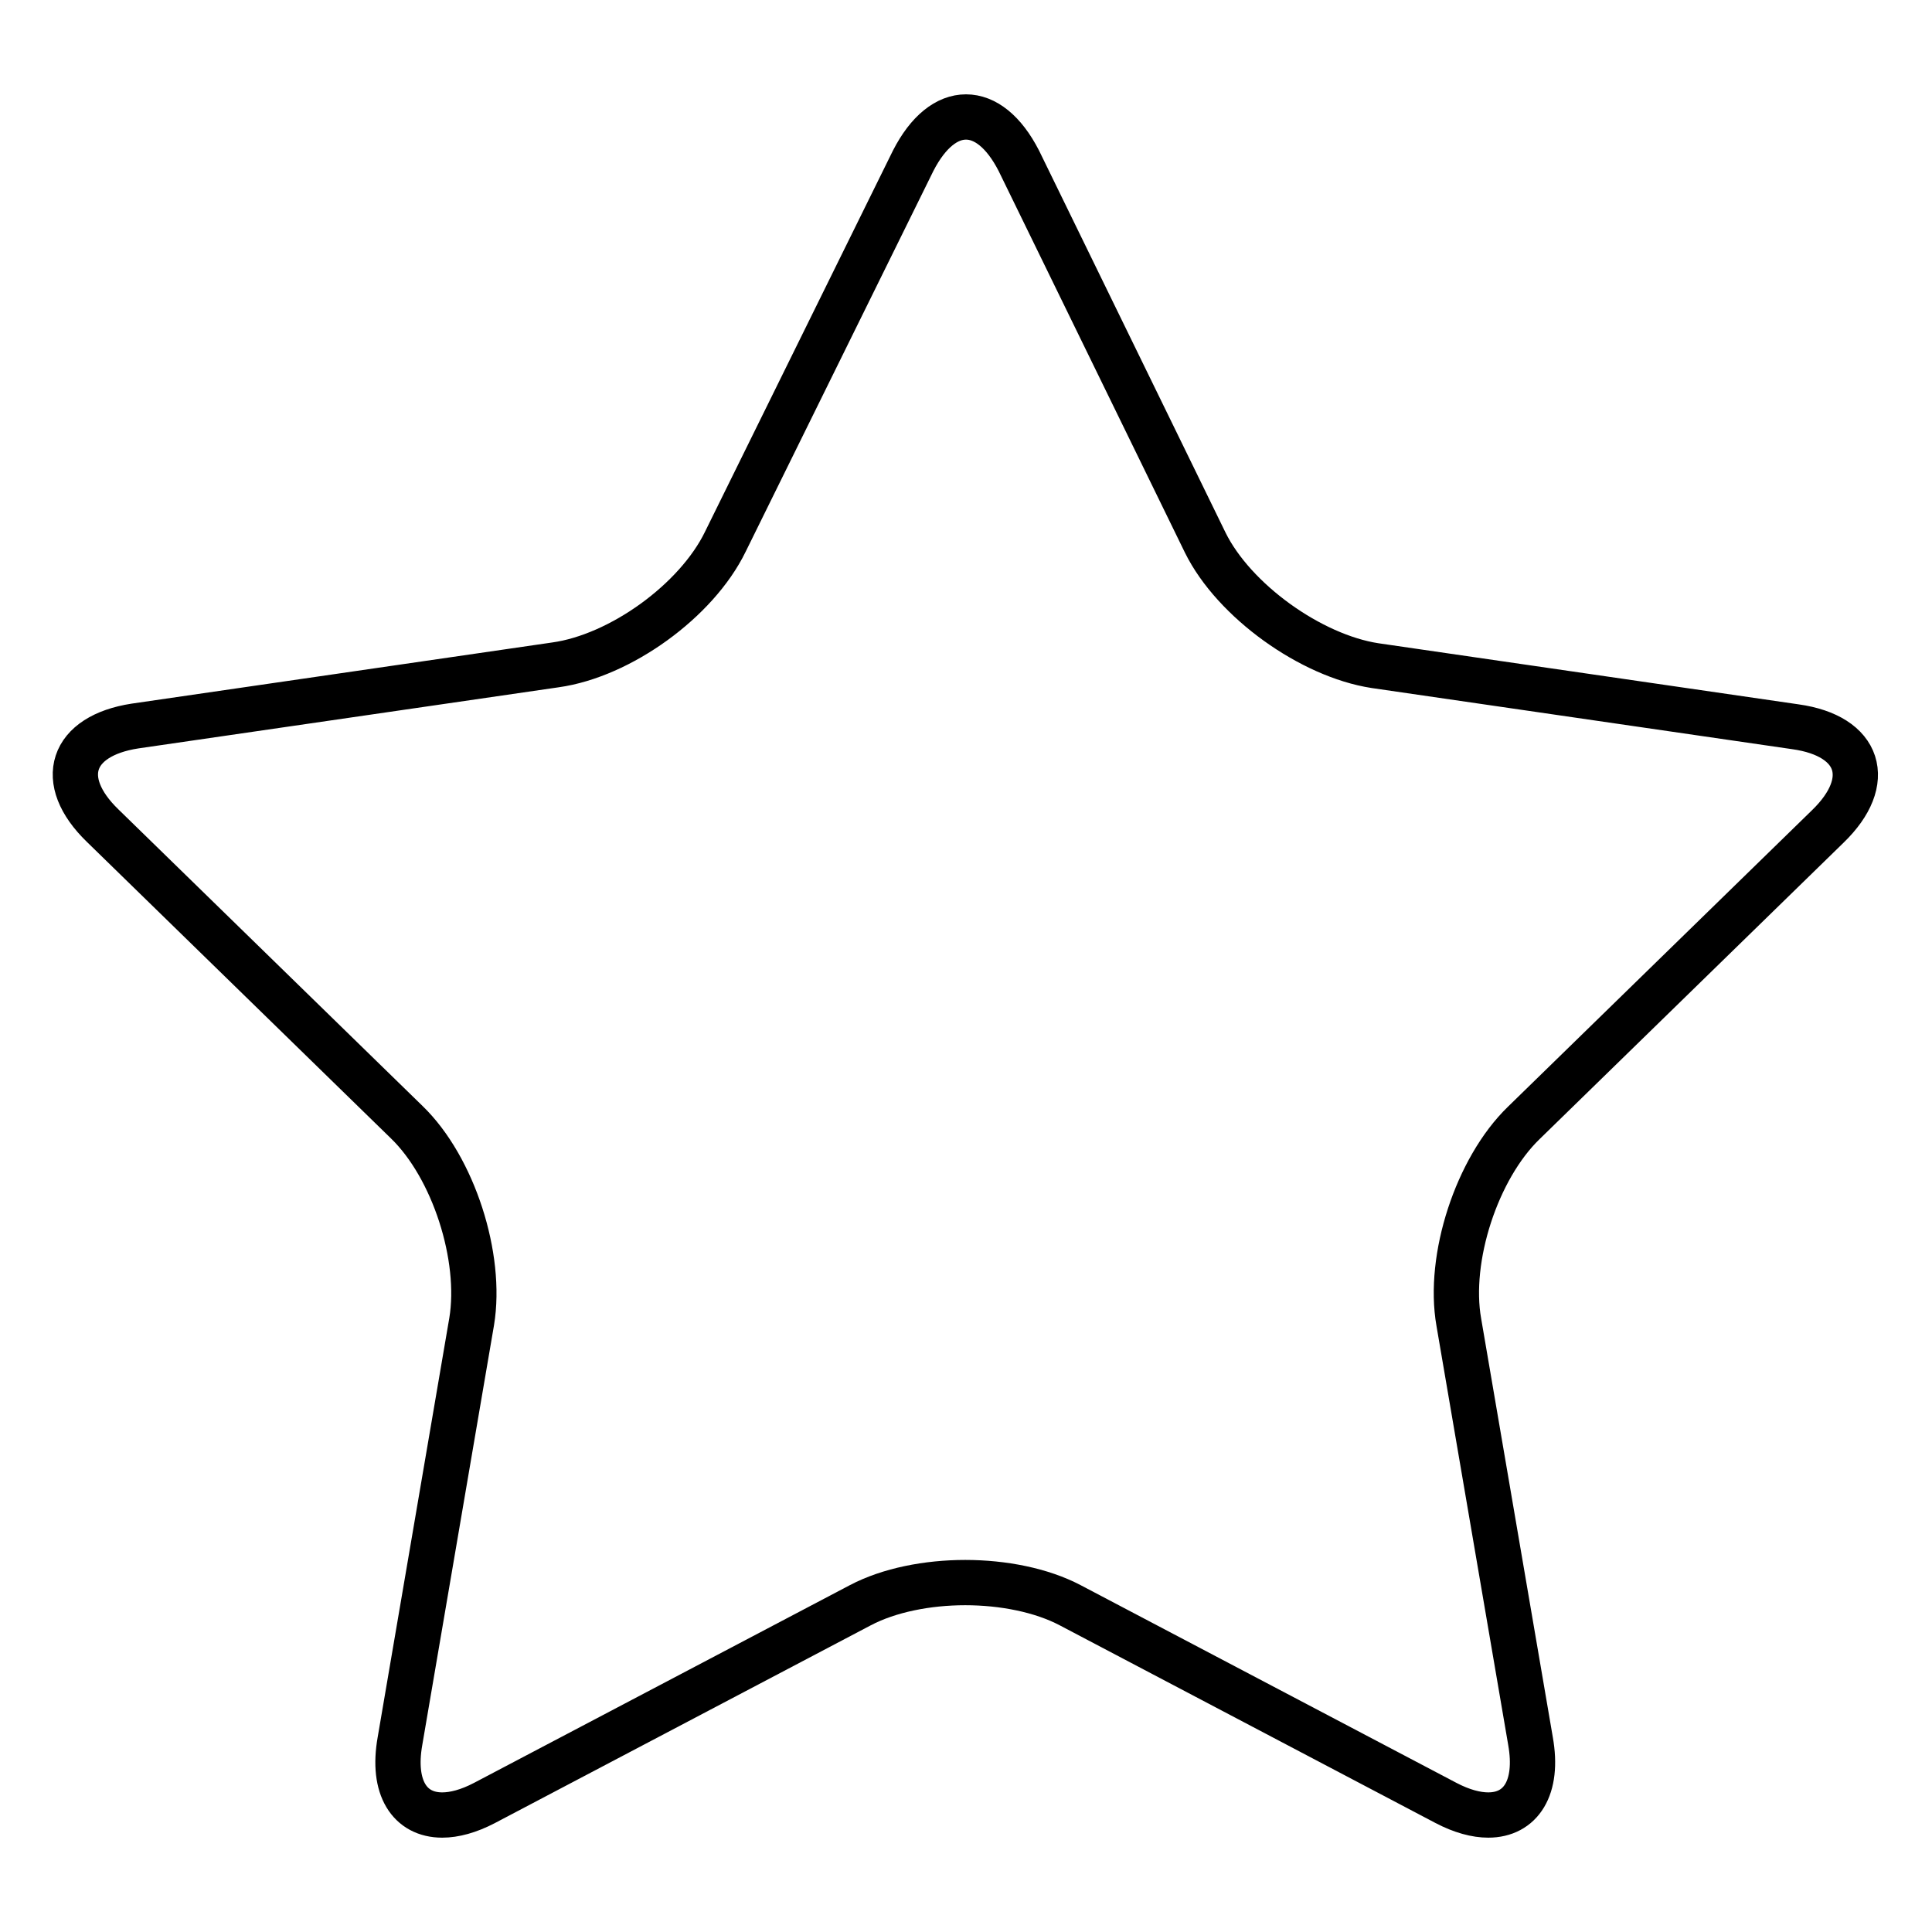 <?xml version="1.0" encoding="utf-8"?>
<!-- Svg Vector Icons : http://www.onlinewebfonts.com/icon -->
<!DOCTYPE svg PUBLIC "-//W3C//DTD SVG 1.1//EN" "http://www.w3.org/Graphics/SVG/1.1/DTD/svg11.dtd">
<svg version="1.1" xmlns="http://www.w3.org/2000/svg" xmlns:xlink="http://www.w3.org/1999/xlink" x="0px" y="0px" viewBox="0 0 256 256" enable-background="new 0 0 256 256" xml:space="preserve">
<g><g><path stroke-width="6" fill-opacity="0" stroke="#000000"  d="M128,15.5c-2.5,0-5,1.9-7,5.8L96.1,71.8c-3.8,7.8-13.9,15.1-22.5,16.3l-55.7,8.1c-8.5,1.3-10.5,7.2-4.3,13.2l40.3,39.3c6.2,6,10,17.9,8.6,26.4L53,230.7c-1.1,6.2,1.3,9.8,5.6,9.8c1.6,0,3.5-0.5,5.6-1.6l49.8-26.2c3.8-2,8.9-3,13.9-3s10.1,1,13.9,3l49.8,26.2c2.1,1.1,4,1.6,5.6,1.6c4.3,0,6.7-3.6,5.6-9.8l-9.5-55.5c-1.5-8.5,2.4-20.4,8.6-26.4l40.3-39.3c6.2-6,4.3-12-4.3-13.2l-55.7-8.1c-8.5-1.3-18.7-8.6-22.5-16.3L135,21.3C133,17.4,130.5,15.5,128,15.5L128,15.5z"/></g></g>
</svg>